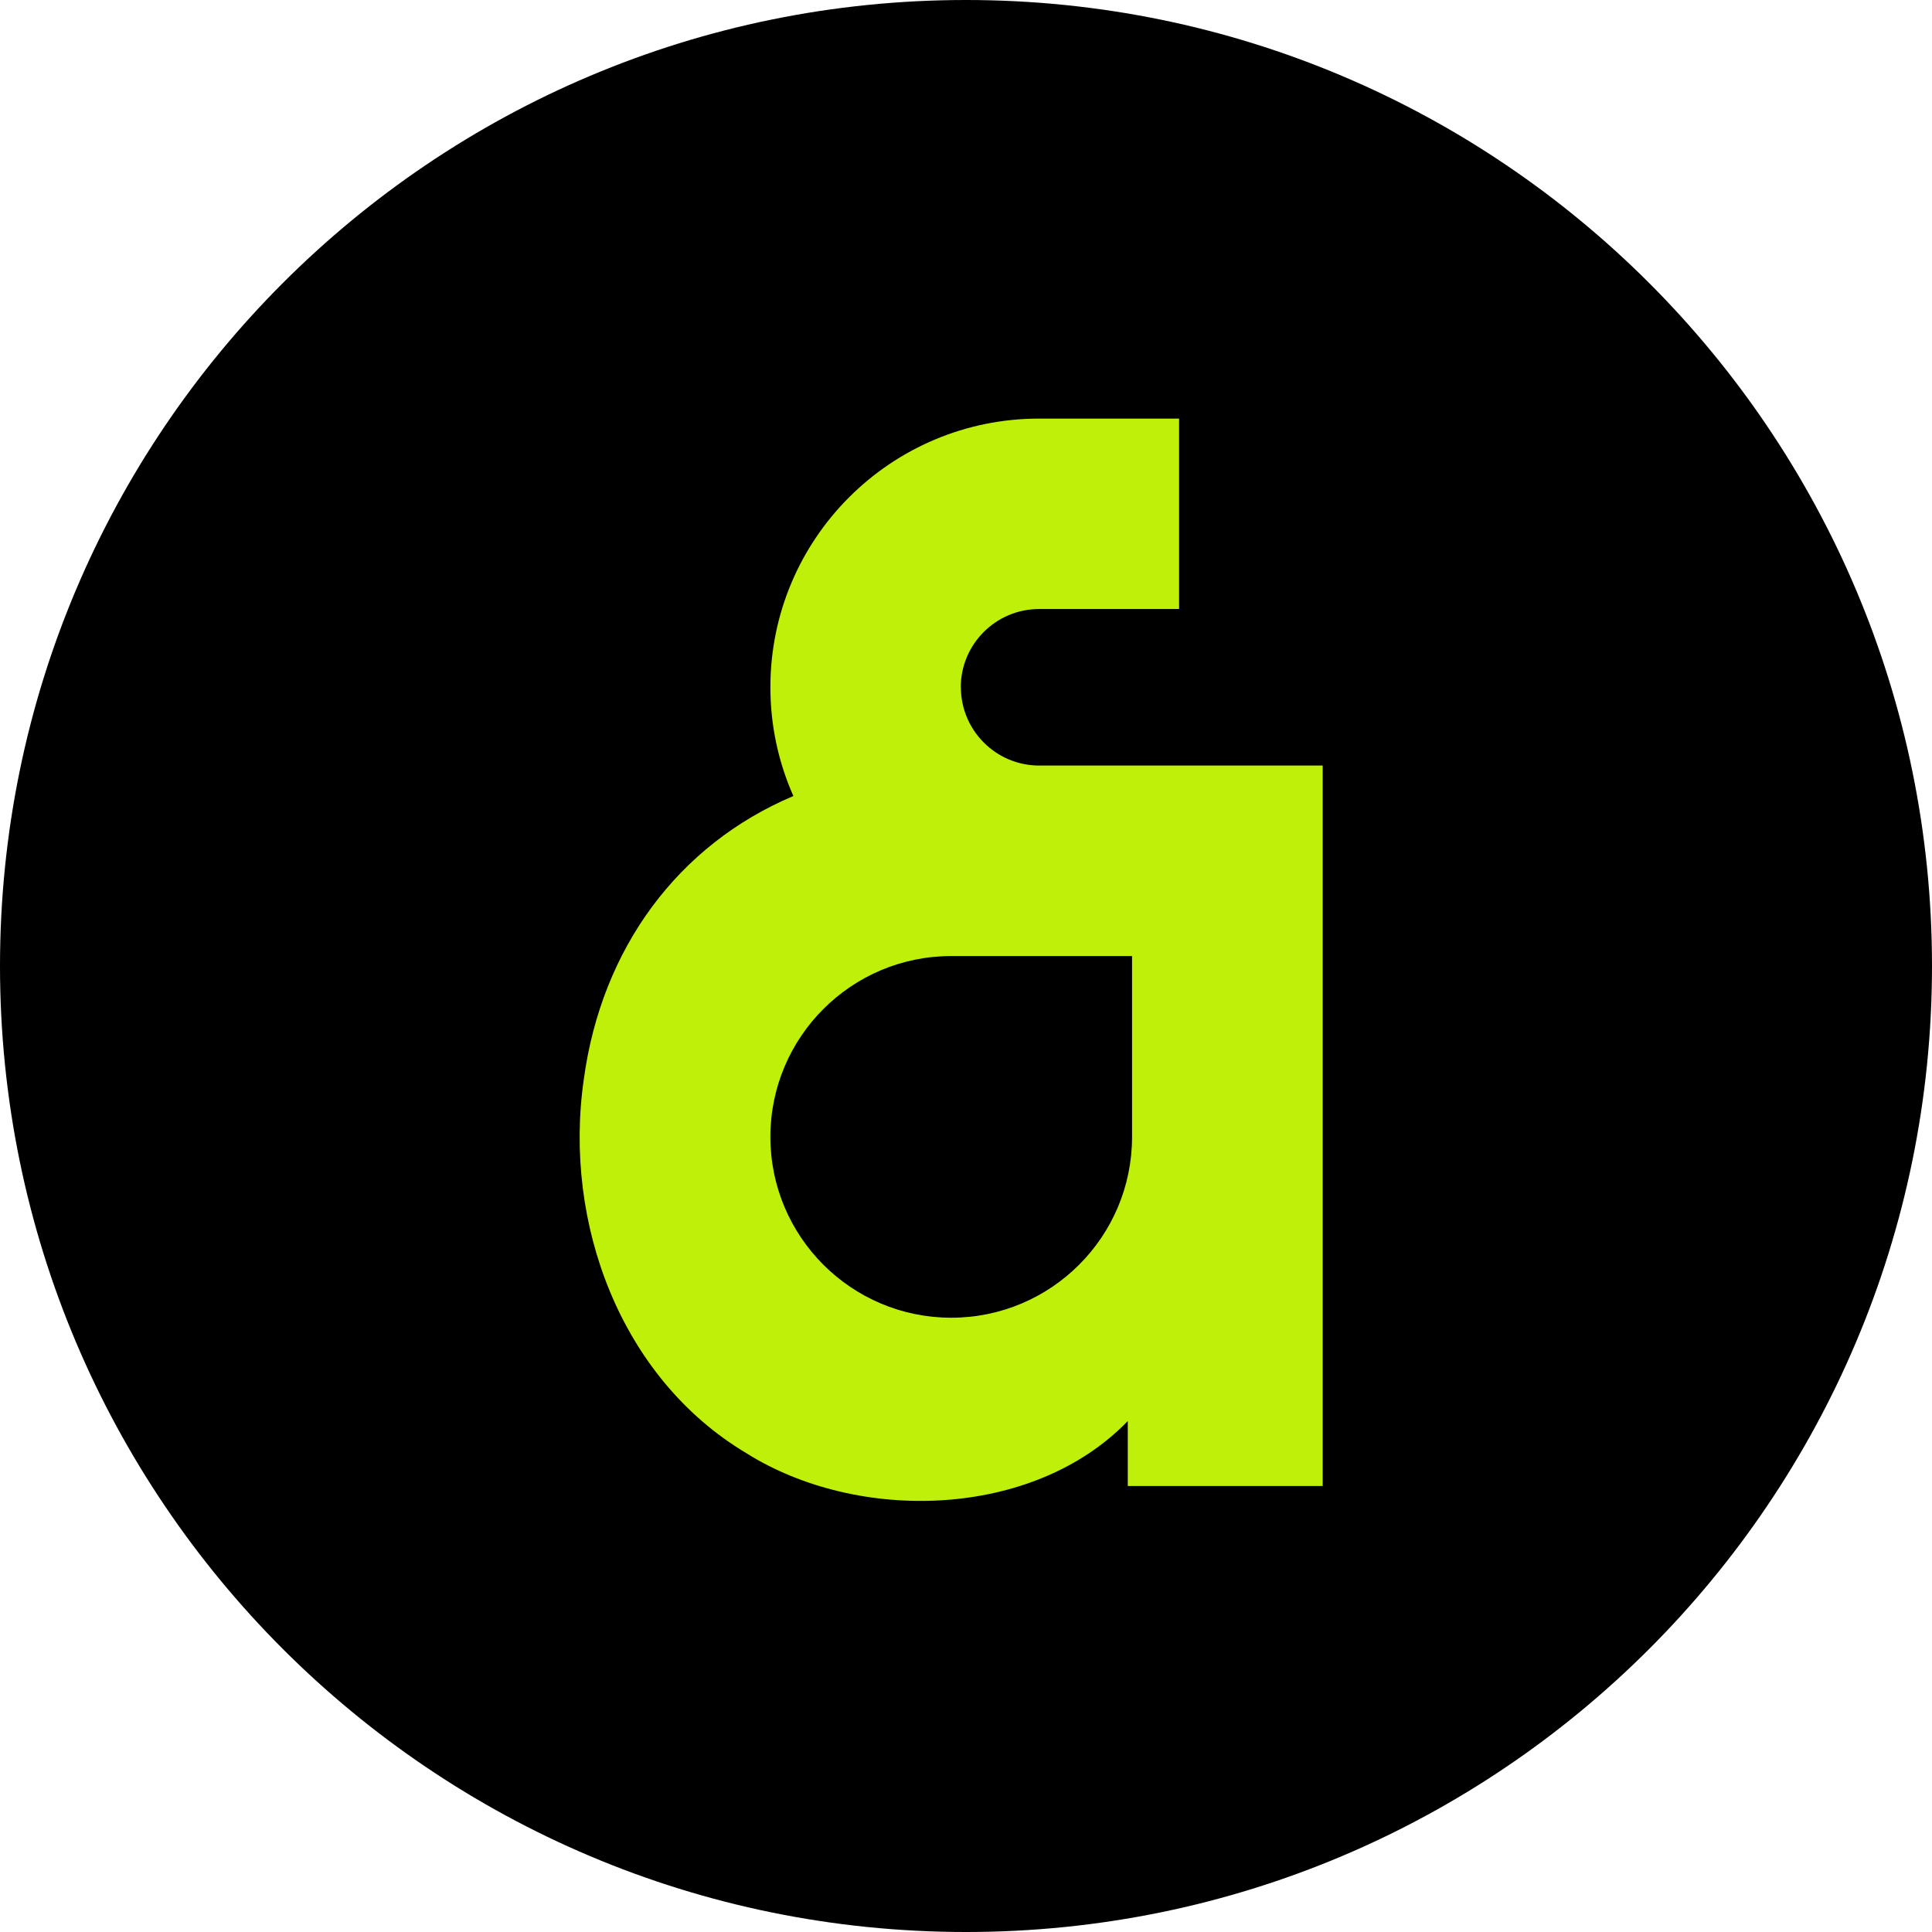 <svg fill="none" height="60" viewBox="0 0 60 60" width="60" xmlns="http://www.w3.org/2000/svg"><path d="m30 60c16.569 0 30-13.431 30-30s-13.431-30-30-30-30 13.431-30 30 13.431 30 30 30z" fill="#000"/><path d="m29.838 21.344c0-1.339 1.091-2.43 2.431-2.43h4.349v-5.914h-4.349c-4.608 0-8.344 3.736-8.344 8.344 0 1.202.256 2.345.714 3.377-3.579 1.513-5.955 4.727-6.508 8.794-.646 4.466 1.143 9.283 5.04 11.61 3.478 2.19 8.916 2.045 11.853-.993v2.017h6.053v-22.374h-8.805c-1.339 0-2.431-1.091-2.431-2.431zm5.319 8.347v5.616c0 3.103-2.516 5.616-5.616 5.616-3.1 0-5.616-2.516-5.616-5.616s2.516-5.616 5.616-5.616z" fill="#bff009"/></svg>